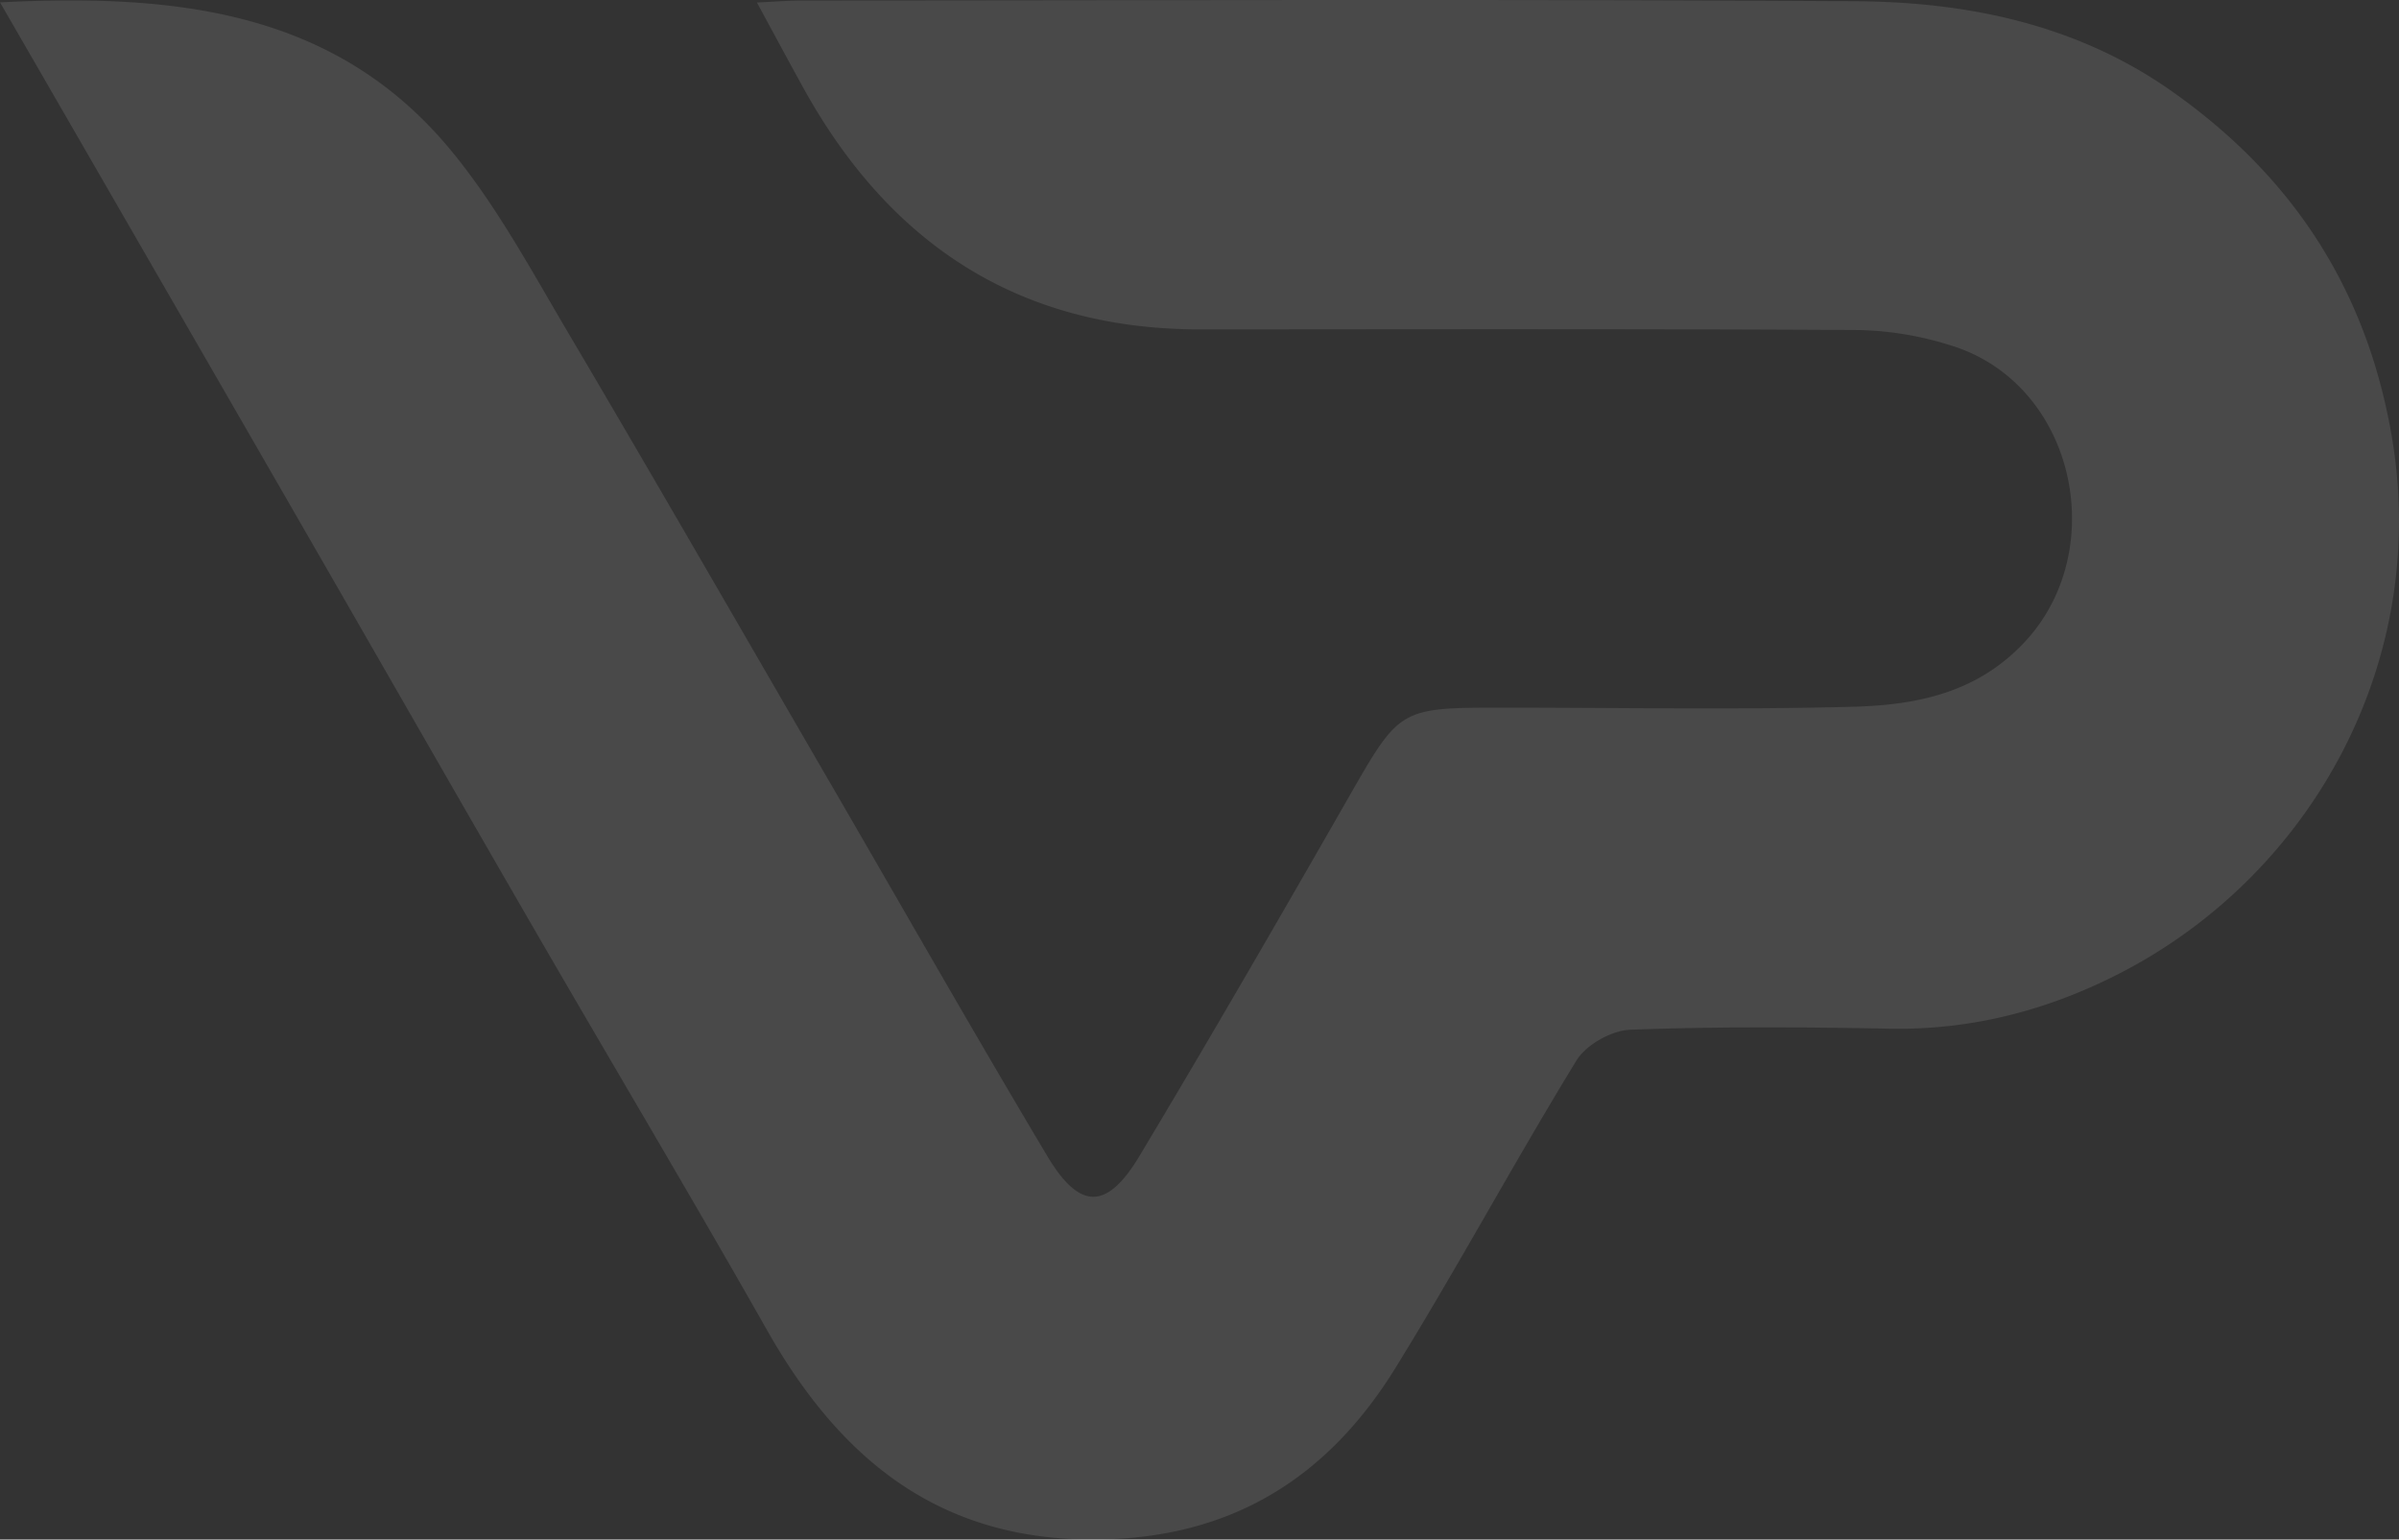 <svg xmlns="http://www.w3.org/2000/svg" xmlns:xlink="http://www.w3.org/1999/xlink" width="534.049" height="342.764" viewBox="0 0 534.049 342.764">
  <rect x="0" y="0" width="534.049" height="342.764" fill="#333333" stroke="none"/>
  <defs>
    <clipPath id="clip-path">
      <rect id="Rectangle_18" data-name="Rectangle 18" width="534.049" height="342.764" fill="#f7f7f7"/>
    </clipPath>
  </defs>
  <g id="Group_228" data-name="Group 228" style="isolation: isolate">
    <g id="Group_24" data-name="Group 24" clip-path="url(#clip-path)">
      <path id="Path_20" data-name="Path 20" d="M0,.523C38.646-1.4,74.406,2.137,100.239,33.3c10.269,12.386,18.057,26.918,26.3,40.871,19.564,33.124,38.73,66.484,58.045,99.755,16.151,27.822,32.056,55.789,48.534,83.416,7.243,12.144,13.289,12.125,20.57-.024,15.761-26.3,31.1-52.855,46.339-79.464,11.567-20.2,11.377-20.308,34.483-20.308,25.956,0,51.925.489,77.863-.195,14.2-.374,27.833-3.009,38.535-14.62,18.983-20.595,10.961-57.486-16.786-65.875a72.716,72.716,0,0,0-20.293-3.374c-48.857-.282-97.716-.173-146.574-.144C226.8,73.357,198.005,54.3,178.8,19.509c-3.289-5.958-6.5-11.957-10.307-18.956,4.244-.192,7.169-.44,10.095-.441C256.758.091,334.934-.211,413.1.274c24.918.154,49.144,5.166,70.1,19.848C510,38.891,526.659,63.948,532.378,96.786c8.754,50.274-17.681,97.9-60.476,119.906-15.975,8.214-33.031,12.686-51.286,12.332-19.231-.372-38.489-.484-57.7.234-4.155.156-9.816,3.329-11.963,6.836-13.813,22.555-26.372,45.878-40.257,68.386-14.648,23.745-35.289,37.387-64.5,38.239-35.98,1.05-58.707-17.052-75.4-46.5-16.9-29.813-34.458-59.253-51.621-88.918-17.012-29.4-33.878-58.894-50.834-88.331S34.4,60.11,17.419,30.684C11.879,21.08,6.33,11.482,0,.523" transform="translate(0 0)" fill="#f7f7f7" opacity="0.109"/>
    </g>
  </g>
</svg>
